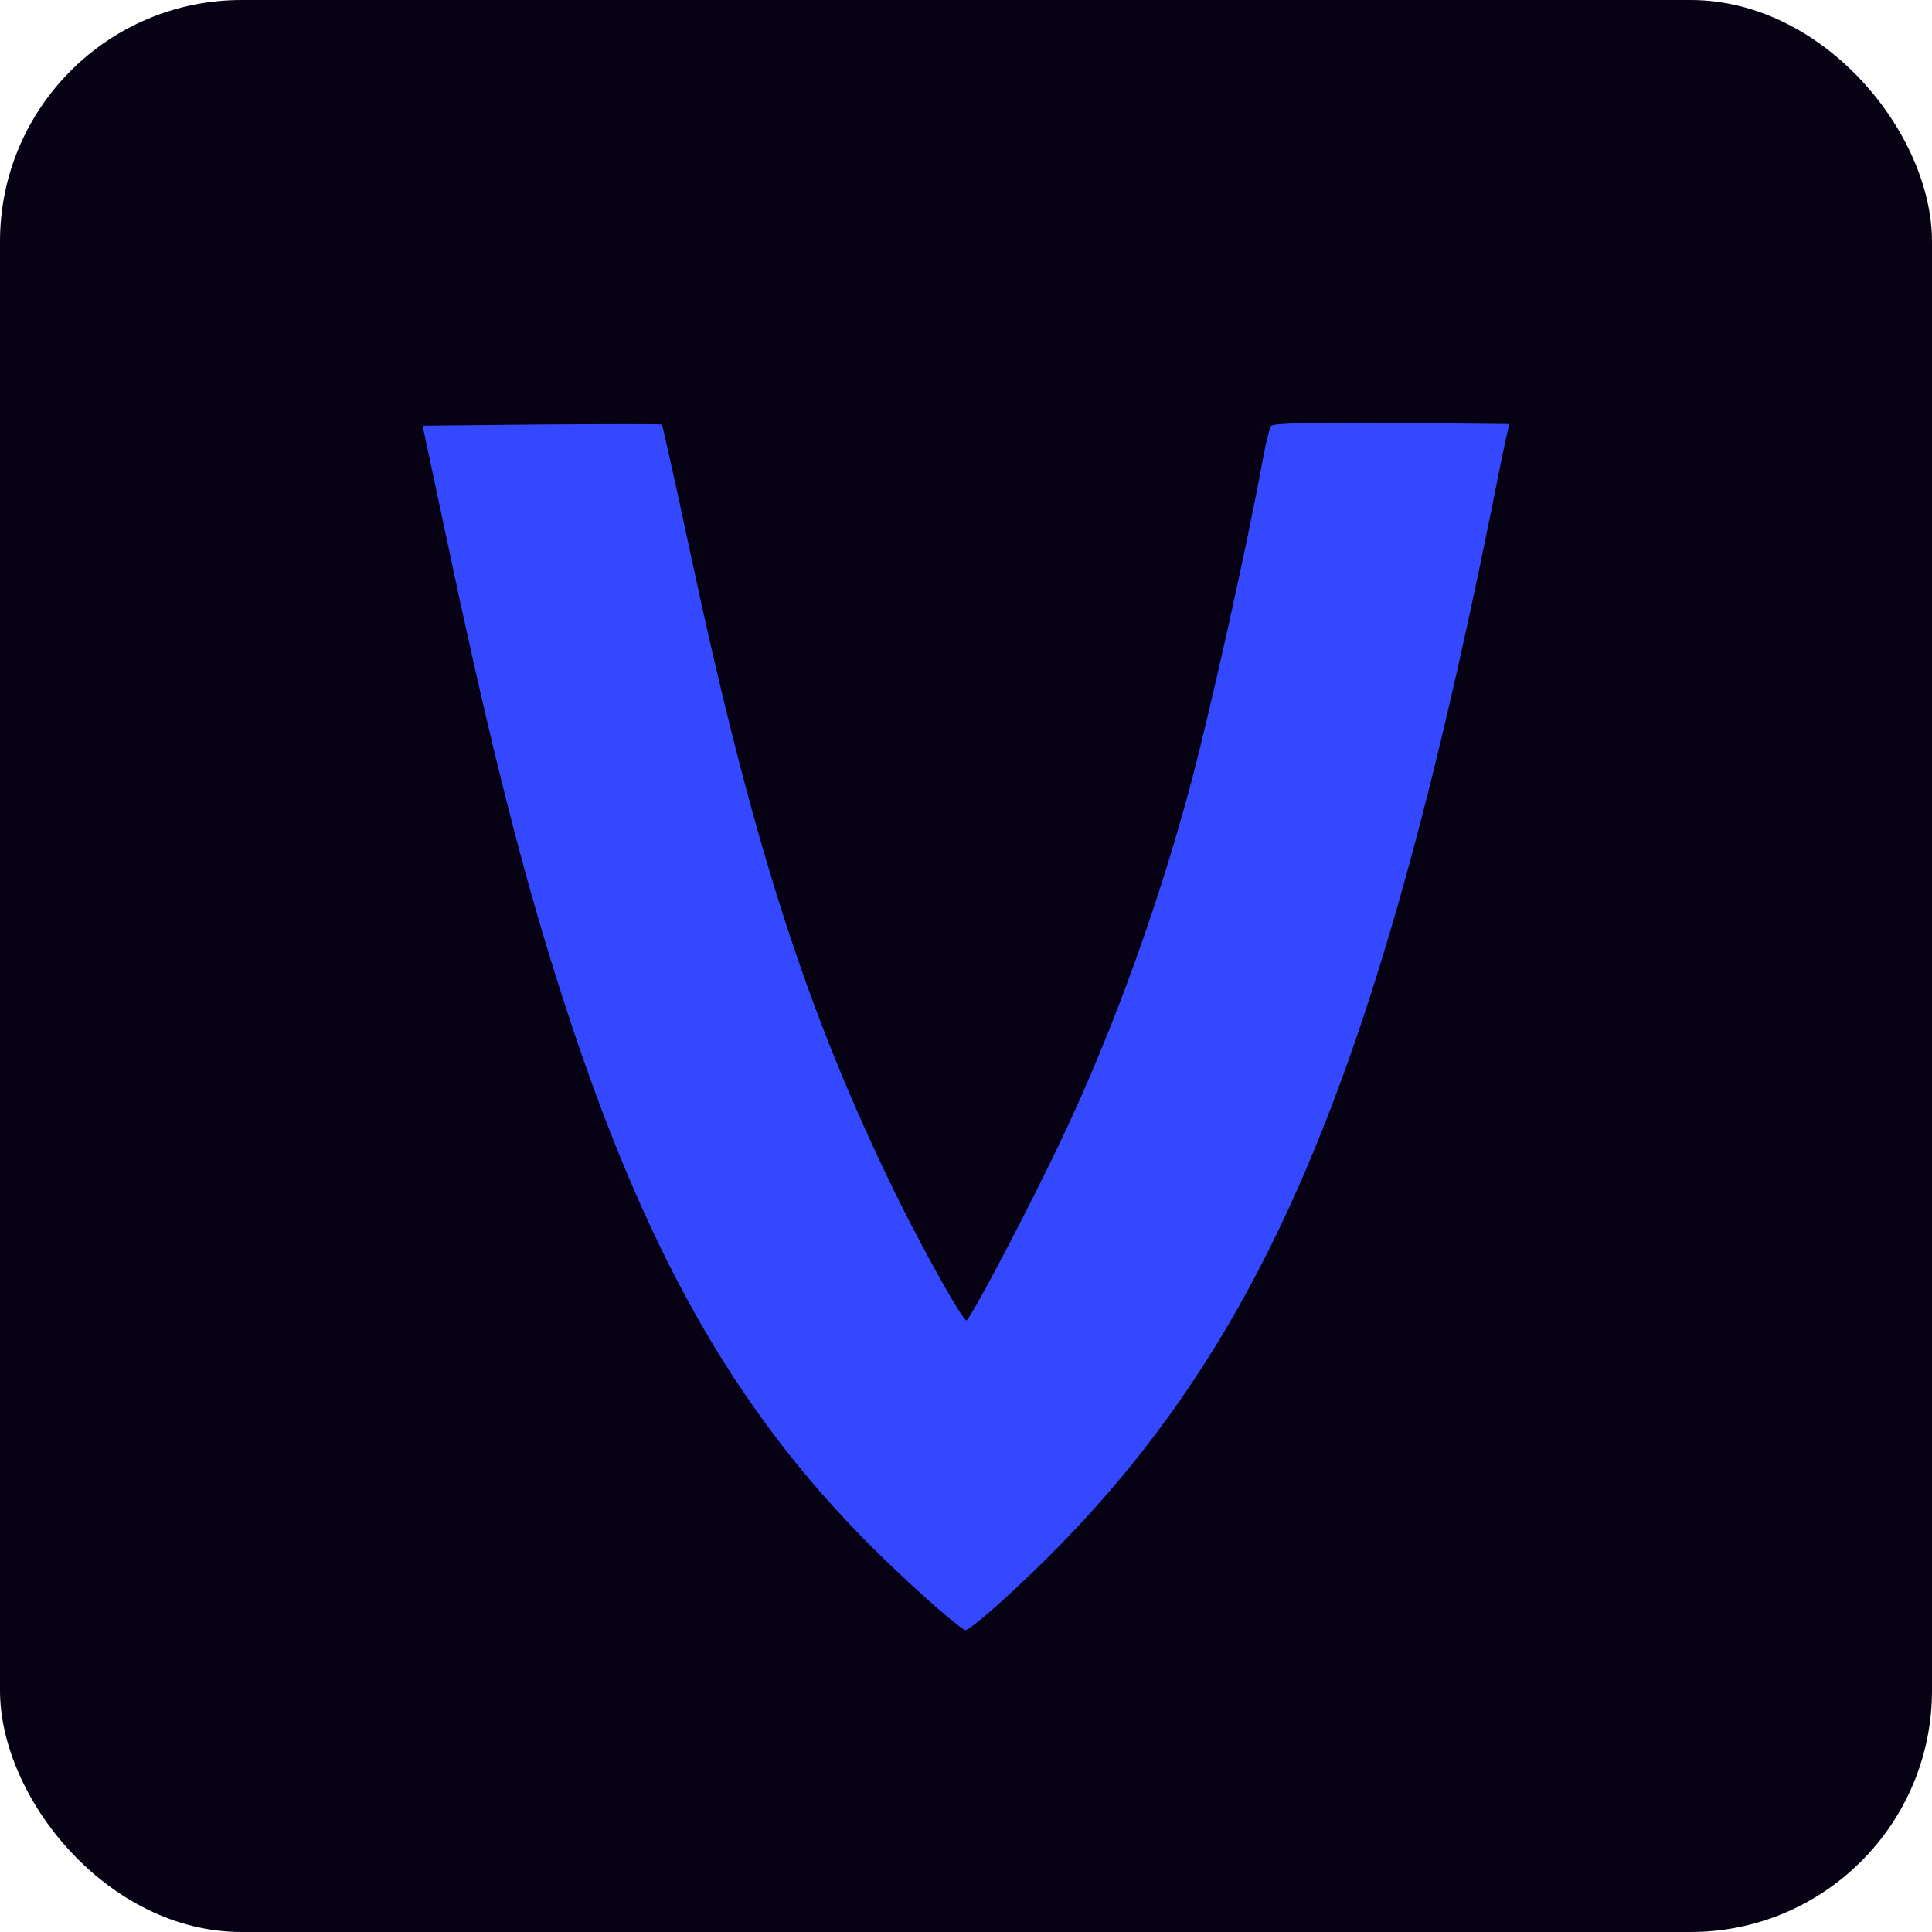 <?xml version="1.0" encoding="UTF-8"?> <svg xmlns="http://www.w3.org/2000/svg" width="32" height="32" viewBox="0 0 32 32" fill="none"><rect width="32" height="32" rx="4" fill="#060214"></rect><path d="M21.057 7.051C21.028 7.085 20.963 7.348 20.913 7.625C20.669 8.982 20.015 11.919 19.685 13.127C19.103 15.26 18.313 17.387 17.422 19.203C16.848 20.384 16.058 21.869 16.007 21.869C15.943 21.869 15.318 20.756 14.851 19.81C13.35 16.746 12.452 13.944 11.417 9.077C11.18 7.963 10.972 7.045 10.965 7.031C10.95 7.024 10.053 7.024 8.968 7.031L7 7.051L7.373 8.807C8.049 12.007 8.551 14.032 9.09 15.794C10.606 20.756 12.258 23.638 15.045 26.203C15.519 26.642 15.943 27 15.993 27C16.043 27 16.417 26.689 16.826 26.305C20.769 22.632 22.723 18.217 24.677 8.57C24.813 7.882 24.942 7.254 24.964 7.173L25 7.024L23.053 7.004C21.818 6.991 21.093 7.011 21.057 7.051Z" fill="#3448FF"></path></svg> 